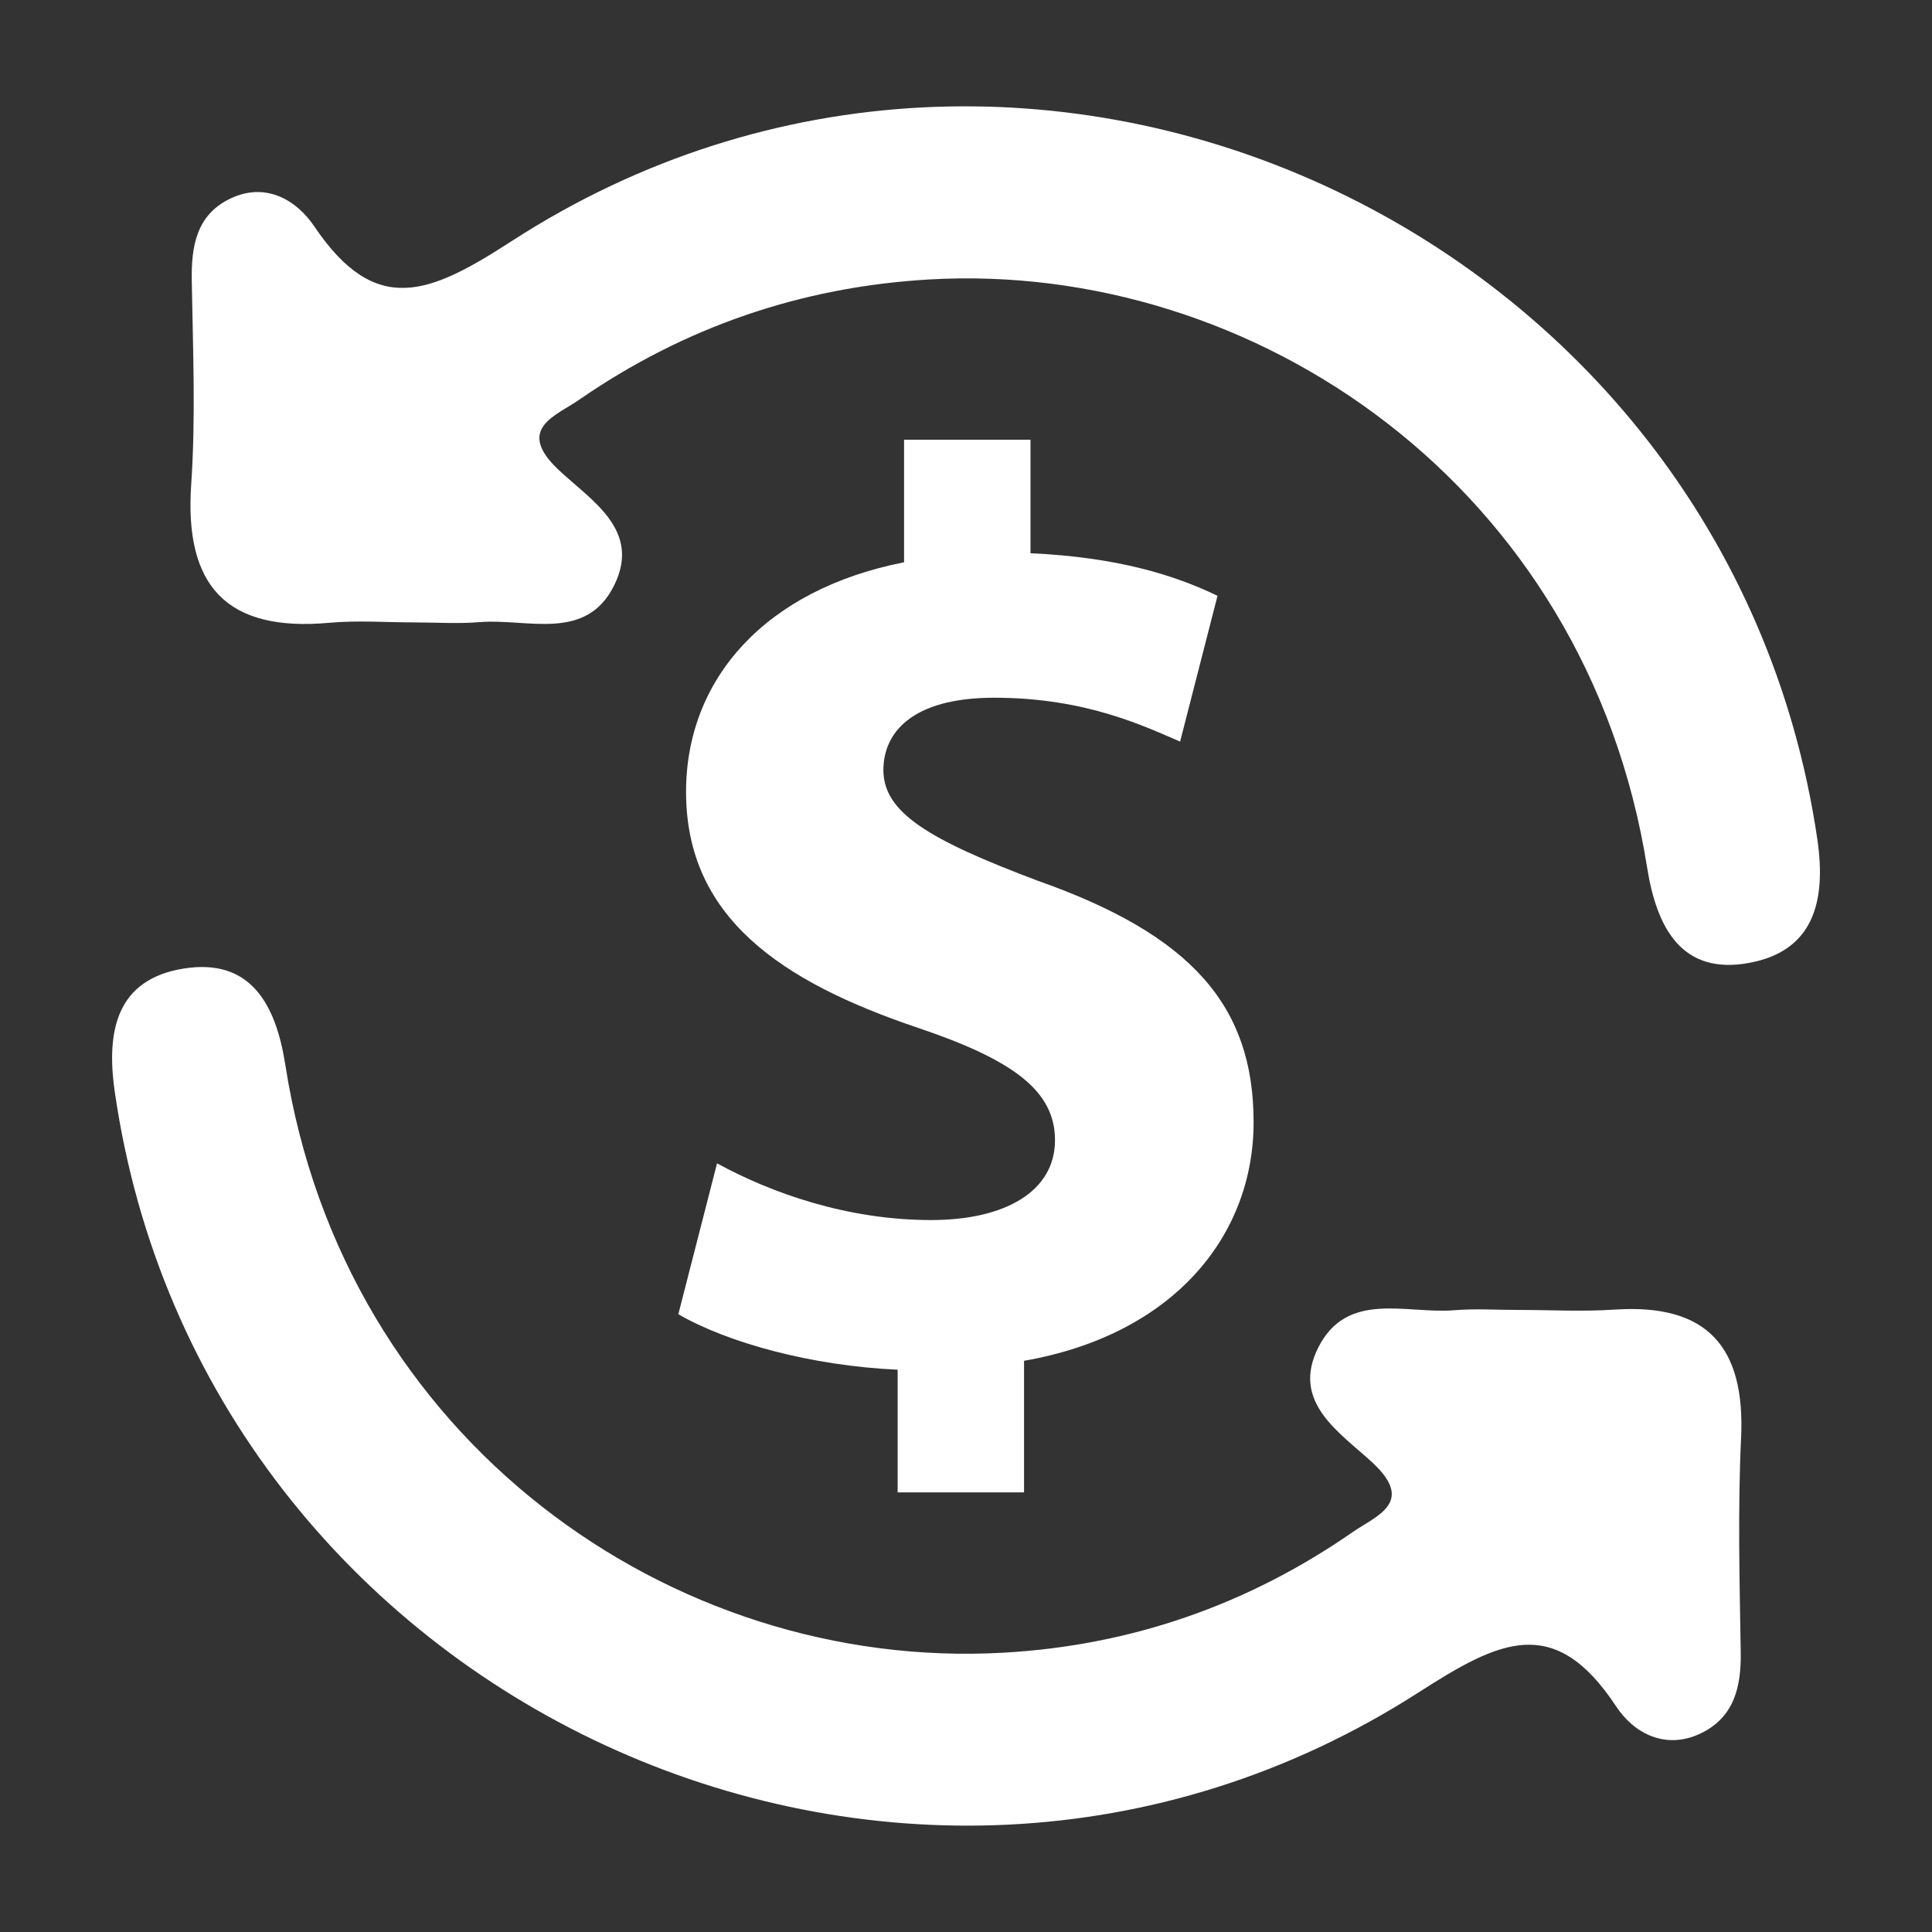 <?xml version="1.0" encoding="utf-8"?>
<!-- Generator: Adobe Illustrator 16.0.0, SVG Export Plug-In . SVG Version: 6.00 Build 0)  -->
<!DOCTYPE svg PUBLIC "-//W3C//DTD SVG 1.1//EN" "http://www.w3.org/Graphics/SVG/1.1/DTD/svg11.dtd">
<svg version="1.1" id="Layer_1" xmlns="http://www.w3.org/2000/svg" xmlns:xlink="http://www.w3.org/1999/xlink" x="0px" y="0px"
	 width="50px" height="50px" viewBox="0 0 50 50" enable-background="new 0 0 50 50" xml:space="preserve">
<rect x="0" y="0" width="50" height="50" fill="#333333" stroke="none"/>
<g>
	<path fill-rule="evenodd" clip-rule="evenodd" fill="#FFFFFF" d="M10.74,16.108c-0.741,0-1.487-0.057-2.222,0.01
		c-2.648,0.24-3.75-0.944-3.57-3.579c0.12-1.751,0.044-3.518,0.015-5.277C4.947,6.375,5.085,5.565,5.947,5.146
		C6.86,4.7,7.665,5.163,8.134,5.859c1.595,2.367,2.993,1.749,5.111,0.379c13.4-8.666,31.465-0.304,33.787,15.479
		c0.238,1.623-0.104,2.895-1.761,3.202c-1.747,0.324-2.396-0.903-2.644-2.47C41.06,12.568,32.452,6.743,24.037,7.233
		c-3.305,0.193-6.333,1.234-9.054,3.116c-0.598,0.414-1.65,0.75-0.53,1.808c0.831,0.785,2.145,1.547,1.449,2.977
		c-0.728,1.496-2.266,0.862-3.495,0.967C11.854,16.147,11.295,16.108,10.74,16.108z"/>
	<path fill-rule="evenodd" clip-rule="evenodd" fill="#FFFFFF" d="M39.294,33.901c0.833,0,1.669,0.047,2.498-0.009
		c2.398-0.159,3.378,0.972,3.267,3.321c-0.087,1.848-0.038,3.703-0.009,5.554c0.014,0.897-0.176,1.679-1.033,2.092
		c-0.912,0.438-1.733-0.001-2.192-0.698c-1.603-2.434-3.038-1.692-5.116-0.359c-13.417,8.611-31.474,0.212-33.74-15.557
		c-0.23-1.597,0.069-2.899,1.773-3.177c1.74-0.285,2.398,0.92,2.642,2.49c1.509,9.69,9.975,15.696,18.578,15.214
		c3.303-0.185,6.328-1.236,9.047-3.123c0.612-0.424,1.626-0.762,0.509-1.798c-0.842-0.78-2.123-1.561-1.396-2.987
		c0.75-1.472,2.275-0.855,3.508-0.955C38.181,33.864,38.739,33.901,39.294,33.901z"/>
</g>
<g>
	<path fill="#FFFFFF" d="M23.231,38.62v-3.172c-2.237-0.101-4.407-0.701-5.676-1.436l1.002-3.905
		c1.402,0.768,3.371,1.468,5.541,1.468c1.903,0,3.205-0.734,3.205-2.068c0-1.27-1.068-2.07-3.538-2.904
		c-3.572-1.202-6.01-2.871-6.01-6.109c0-2.938,2.07-5.241,5.642-5.942V11.38h3.272v2.938c2.236,0.1,3.738,0.567,4.84,1.102
		l-0.968,3.772c-0.868-0.367-2.403-1.135-4.808-1.135c-2.17,0-2.871,0.935-2.871,1.87c0,1.102,1.169,1.803,4.007,2.871
		c3.973,1.402,5.574,3.238,5.574,6.243c0,2.971-2.103,5.508-5.941,6.176v3.405H23.231z"/>
</g>
</svg>
